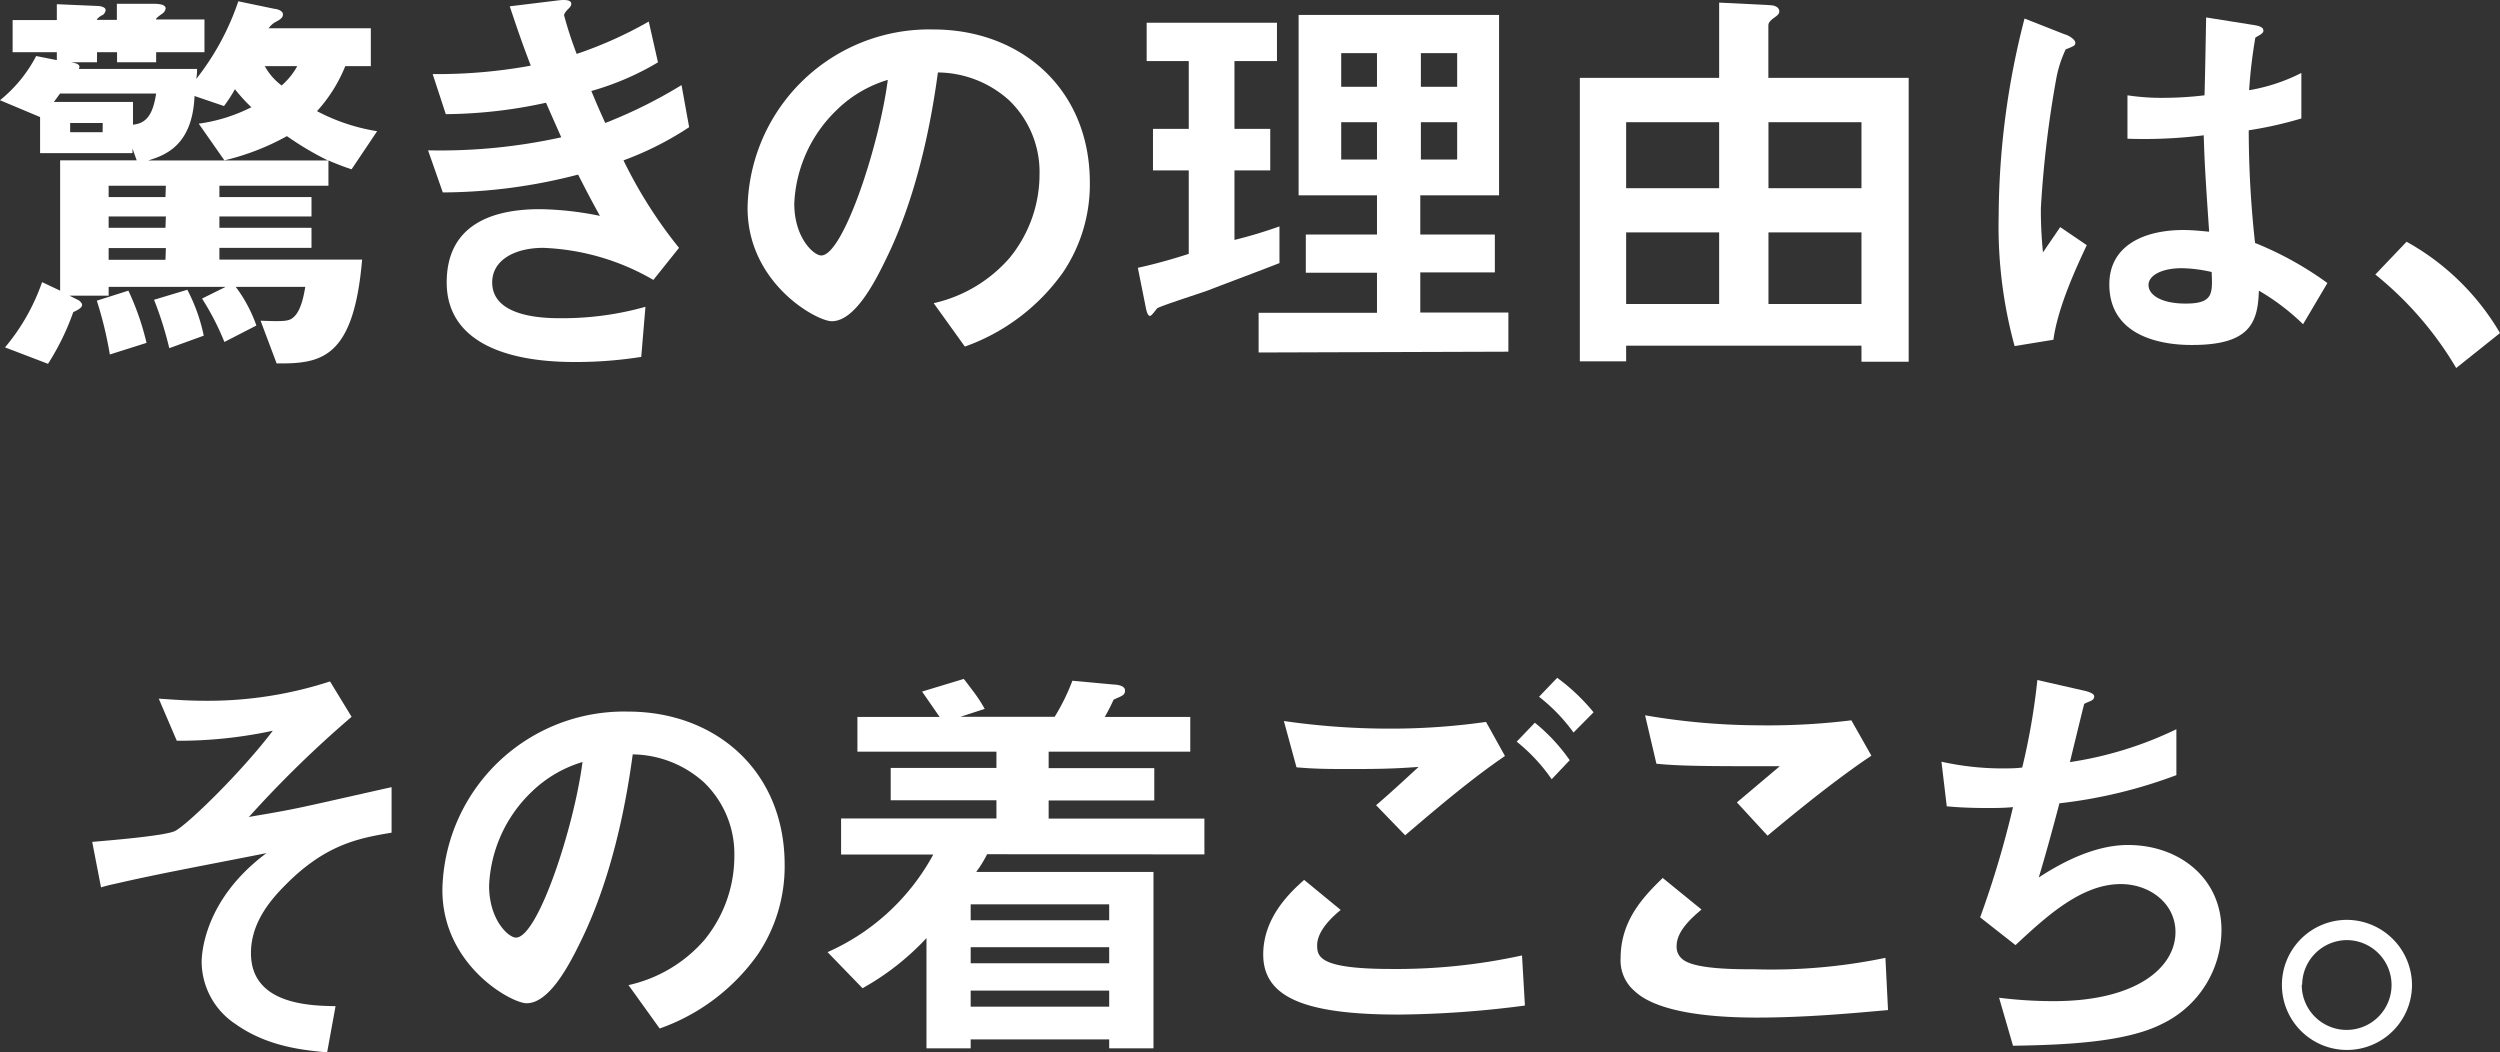 <svg xmlns="http://www.w3.org/2000/svg" viewBox="0 0 249.44 104.97"><rect x="0" y="0" width="249.44" height="104.97" fill="#333333" stroke="none"/><defs><style>.cls-1{fill:#fff;}</style></defs><title>copy2-sp</title><g id="レイヤー_2" data-name="レイヤー 2"><g id="main"><path class="cls-1" d="M35.08,16.89c-.8-.25-1.73-.63-2.31-.88v2.52H21.89v1.13h9.19V21.6H21.89v1.13h9.19v2H21.89v1.17H36.13C35.29,35.84,32,36.3,27.6,36.26L26,32c2.31.08,2.86.08,3.32-.38.8-.71,1.05-2.52,1.14-3H23.52a14.28,14.28,0,0,1,2.06,3.86l-3.19,1.64a26.31,26.31,0,0,0-2.23-4.33l2.36-1.17H10.84v.88H6.93l.76.38c.21.08.5.33.5.54s-.21.42-.88.72A24.8,24.8,0,0,1,4.79,36.3L.5,34.66a20.59,20.59,0,0,0,3.7-6.51L6,29V16h7.64l-.42-1.18v.46H4V11.68L0,10A13.94,13.94,0,0,0,3.61,5.59L5.67,6V5.21H1.26V2H5.67V.42L9.62.59c.34,0,.92.09.92.42a.69.69,0,0,1-.33.51c-.09,0-.55.33-.55.46h2V.38l3.57,0c.42,0,1.3,0,1.3.47a.8.8,0,0,1-.38.54c-.29.21-.59.42-.59.55h4.84V5.21H15.58v1h-3.9v-1h-2v1H7.06c.75.12,1,.29.8.67h11.8c0,.38,0,.5-.08,1A25.9,25.9,0,0,0,23.78.13l3.65.76c.17,0,.8.16.8.54s-.34.55-.8.8a2.25,2.25,0,0,0-.63.59H37V6.6H34.45a15,15,0,0,1-2.82,4.49,19.23,19.23,0,0,0,6,2ZM6,9.33c-.21.25-.29.42-.63.84h7.9v2.27c1.39-.13,2-1.09,2.31-3.11Zm4.25,2.94H7v.92h3.24Zm.71,23.1A38.14,38.14,0,0,0,9.66,30l3.15-1a26.47,26.47,0,0,1,1.81,5.21Zm5.59-16.84H10.84v1.13h5.67Zm0,3.07H10.84v1.13h5.67Zm0,3.15H10.84v1.17h5.67Zm12.1-11.18A24.43,24.43,0,0,1,22.39,16l-2.56-3.66a16.67,16.67,0,0,0,5.25-1.64,17.51,17.51,0,0,1-1.64-1.8,14.2,14.2,0,0,1-1.09,1.68l-2.94-1c-.21,5-3,5.92-4.62,6.43H32.72A30.57,30.57,0,0,1,28.61,13.57ZM16.89,34.74a35.25,35.25,0,0,0-1.52-4.83l3.32-1a17.49,17.49,0,0,1,1.64,4.58ZM26.42,6.6A6,6,0,0,0,28.1,8.53,7.11,7.11,0,0,0,29.66,6.6Z"/><path class="cls-1" d="M62.21,16a45.7,45.7,0,0,0,5.54,8.73l-2.56,3.2a23.59,23.59,0,0,0-11-3.2c-2.77,0-5.08,1.18-5.08,3.45,0,3.57,5.46,3.57,6.89,3.57a30.39,30.39,0,0,0,8.4-1.14l-.42,5a41.88,41.88,0,0,1-6.64.51c-7.56,0-12.77-2.4-12.77-7.94,0-5.76,4.54-7.31,9.29-7.31a31.78,31.78,0,0,1,6,.67c-1-1.81-1.38-2.56-2.18-4.12A54.07,54.07,0,0,1,44.18,19.2L42.71,15A56,56,0,0,0,56,13.7c-.63-1.43-1.1-2.48-1.52-3.45a48.07,48.07,0,0,1-10,1.14l-1.31-4a51.6,51.6,0,0,0,9.79-.84c-1-2.6-1.43-3.94-2.1-5.92L55.61.05C56,0,57-.12,57,.38c0,.21-.13.34-.34.55s-.38.46-.38.59a38.36,38.36,0,0,0,1.26,3.86,40.75,40.75,0,0,0,7.19-3.23l.92,4.07A27.59,27.59,0,0,1,59,9.08c.55,1.3.72,1.72,1.39,3.19A47.6,47.6,0,0,0,68,8.49l.76,4.2A31.42,31.42,0,0,1,62.21,16Z"/><path class="cls-1" d="M106.06,27.18a20.35,20.35,0,0,1-9.79,7.4l-3.11-4.33a14.16,14.16,0,0,0,7.56-4.5,13.16,13.16,0,0,0,3-8.36,9.92,9.92,0,0,0-3-7.35,10.72,10.72,0,0,0-7.14-2.81c-1.34,10-3.82,15.88-5.21,18.69-1.26,2.61-3.19,6.13-5.38,6.13-1.51,0-8.4-3.78-8.4-11.3A18.12,18.12,0,0,1,93.12,2.94c8.74,0,15.62,5.93,15.62,15.29A15.72,15.72,0,0,1,106.06,27.18ZM83.46,11a13.74,13.74,0,0,0-4.21,9.32c0,3.41,1.94,5.17,2.69,5.17,2.19,0,5.8-11,6.64-17.52A12.3,12.3,0,0,0,83.46,11Z"/><path class="cls-1" d="M120.46,29c-.8.29-4.62,1.51-5,1.76-.08.08-.55.76-.71.76s-.3-.21-.42-.8l-.8-4c1.93-.42,3.65-.93,5.08-1.39V17h-3.57V12.86h3.57V6.09h-4.2V2.27h13V6.09h-4.24v6.77h3.57V17h-3.57v6.94a46.48,46.48,0,0,0,4.49-1.35v3.66C125.29,27.18,122.89,28.06,120.46,29Zm5.12,6.17V31.21h11.81v-4h-7.1V23.4h7.1V19.49h-7.82v-18h20v18h-7.86V23.4h7.44v3.78h-7.44v4h8.79v3.91ZM137.39,5.3h-3.57V8.66h3.57Zm0,6.89h-3.57v3.73h3.57Zm8-6.89h-3.62V8.66h3.62Zm0,6.89h-3.62v3.73h3.62Z"/><path class="cls-1" d="M185.73,36.09v-1.6H162.25v1.56h-4.62V7.77h13.9V.26l5,.25c.38,0,1,.12,1,.63,0,.21-.09.33-.46.59s-.63.5-.63.79V7.77h14V36.09Zm-14.2-23.9h-9.28v6.59h9.28Zm0,11h-9.28v7.14h9.28Zm14.2-11h-9.28v6.59h9.28Zm0,11h-9.28v7.14h9.28Z"/><path class="cls-1" d="M204.88,33.9l-3.87.63a45.18,45.18,0,0,1-1.59-13A79.56,79.56,0,0,1,202,1.85l4.07,1.6c.13,0,1,.42,1,.84a.35.35,0,0,1-.17.29,5.38,5.38,0,0,1-.79.34,11.92,11.92,0,0,0-.93,2.85,106.43,106.43,0,0,0-1.55,13,41.38,41.38,0,0,0,.21,4.41l1.72-2.52,2.65,1.8C207.27,26.47,205.34,30.54,204.88,33.9Zm24.91-1.55A22.46,22.46,0,0,0,225.38,29c-.09,3.23-.93,5.42-6.64,5.42-1.22,0-8.28,0-8.28-6.05,0-3.78,3.32-5.42,7.4-5.42.84,0,1.72.09,2.56.17-.34-5-.46-6.76-.54-9.62a48,48,0,0,1-7.61.34l0-4.33a22.66,22.66,0,0,0,3.78.25,34.73,34.73,0,0,0,3.91-.25c.08-3.15.08-3.61.16-7.77l4.71.75c.88.13,1,.34,1,.59s-.38.42-.8.67A48.91,48.91,0,0,0,224.41,9a18.15,18.15,0,0,0,5.21-1.72v4.54A38.6,38.6,0,0,1,224.37,13,103.16,103.16,0,0,0,225,24.24a33.61,33.61,0,0,1,7.22,4Zm-12.1-5.59c-2,0-3.32.72-3.32,1.68s1.22,1.85,3.7,1.85c2.77,0,2.69-1,2.6-3.15A14.13,14.13,0,0,0,217.69,26.76Z"/><path class="cls-1" d="M240.12,24.12a24.65,24.65,0,0,1,9.32,9.11l-4.37,3.49A34.4,34.4,0,0,0,237,27.39Z"/><path class="cls-1" d="M28.4,88.38c-2,2-3.36,4.16-3.36,6.72,0,5.13,5.88,5.25,8.44,5.29L32.64,105c-2.27-.21-5.92-.54-9.12-2.81A7.5,7.5,0,0,1,20.12,96c0-.63.13-6.17,6.47-10.88-5,1-10.5,2-14.83,3-.54.12-1,.21-1.68.42L9.2,84c1.47-.13,7.27-.59,8.27-1.09,1.31-.68,6.73-6,9.75-10a44.5,44.5,0,0,1-9.58,1l-1.8-4.2c1.34.08,2.73.21,4.66.21a39.32,39.32,0,0,0,12.43-1.93l2.15,3.53a110.42,110.42,0,0,0-10.25,10c.84-.17,2.6-.42,5-.92,1.47-.3,7.9-1.77,9.24-2.06v4.54C35.83,83.63,32.47,84.22,28.4,88.38Z"/><path class="cls-1" d="M75.61,95.23a20.25,20.25,0,0,1-9.79,7.39l-3.11-4.33a14.06,14.06,0,0,0,7.56-4.49,13.18,13.18,0,0,0,3-8.36,9.91,9.91,0,0,0-3-7.35,10.79,10.79,0,0,0-7.14-2.82c-1.34,10-3.82,15.88-5.21,18.7-1.26,2.6-3.19,6.13-5.38,6.13-1.51,0-8.4-3.78-8.4-11.3A18.12,18.12,0,0,1,62.67,71c8.74,0,15.62,5.92,15.62,15.29A15.72,15.72,0,0,1,75.61,95.23ZM53,79.05a13.74,13.74,0,0,0-4.2,9.33c0,3.4,1.93,5.17,2.68,5.17,2.19,0,5.8-11,6.64-17.52A12.37,12.37,0,0,0,53,79.05Z"/><path class="cls-1" d="M98.49,85.23A11.74,11.74,0,0,1,97.4,87h17.69v17.6h-4.42v-.89H96.85v.89H92.44v-11a26,26,0,0,1-6.38,5L82.57,95a22.22,22.22,0,0,0,10.55-9.74h-9.2V81.66h15.5V79.85H88.87V76.62H99.42V75H85.55V71.53h8.2L92,69l4.16-1.26c.21.26.59.76,1.09,1.43a13.89,13.89,0,0,1,1,1.56l-2.43.79h9.41A21.06,21.06,0,0,0,107,67.92l4.11.38c.26,0,1.14.08,1.14.59s-.34.54-1.14.92a18.72,18.72,0,0,1-.88,1.72h8.53V75H104.63v1.64h10.54v3.23H104.63v1.81h15.54v3.57Zm12.18,5H96.85v1.59h13.82Zm0,4.28H96.85v1.6h13.82Zm0,4.33H96.85v1.6h13.82Z"/><path class="cls-1" d="M139.57,101.23c-9.49,0-13.53-1.76-13.53-6,0-3.78,2.82-6.3,4.08-7.44l3.65,3c-.67.55-2.35,2-2.35,3.53,0,1.18.29,2.36,7.44,2.36a58.47,58.47,0,0,0,13-1.35l.29,5A102.05,102.05,0,0,1,139.57,101.23Zm.63-17.89-2.9-3c1-.84,2.65-2.35,4.24-3.82-1.8.13-3.27.21-6.46.21-2.53,0-3.74,0-5.72-.17l-1.26-4.62a73.55,73.55,0,0,0,10.59.76,67.18,67.18,0,0,0,9.58-.67l1.89,3.4C146.88,77.67,143.64,80.4,140.2,83.34Zm14.62-5.59A17.44,17.44,0,0,0,151.33,74l1.81-1.89a18.07,18.07,0,0,1,3.48,3.74ZM157,73.09a17.45,17.45,0,0,0-3.44-3.57l1.81-1.89A19.67,19.67,0,0,1,159,71.07Z"/><path class="cls-1" d="M175.27,101.53c-3.74,0-9.75-.34-12.18-2.65a4,4,0,0,1-1.39-3.28c0-3.73,2.23-6.09,4.2-8l3.87,3.15c-1.05.88-2.48,2.19-2.48,3.61a1.55,1.55,0,0,0,.59,1.35c1.17,1,5.29,1,7.14,1a55.93,55.93,0,0,0,13.1-1.14l.26,5.21C184.68,101.11,180.14,101.53,175.27,101.53Zm1.09-18.15-3.06-3.32,4.28-3.61c-7,0-9.83,0-12.31-.25l-1.13-4.83a68.16,68.16,0,0,0,11.34,1,68,68,0,0,0,9.24-.5l2,3.53C183,77.88,178.67,81.45,176.36,83.38Z"/><path class="cls-1" d="M215.72,102.16c-3.7,1.89-10,2.1-14.87,2.18l-1.39-4.79a43.43,43.43,0,0,0,5.46.34c8.32,0,12.14-3.4,12.14-6.89,0-2.86-2.56-4.79-5.46-4.79-3.86,0-7.31,3.11-10.5,6.09l-3.53-2.77a96.46,96.46,0,0,0,3.28-11c-.89.09-1.81.09-2.61.09-.38,0-2.27,0-4-.17L193.71,76a28.13,28.13,0,0,0,5.88.67c.79,0,1.51,0,2.18-.09a66.57,66.57,0,0,0,1.51-8.73l4.79,1.09c.3.08.88.25.88.54,0,.47-.54.47-1,.76-.21.8-1.21,4.92-1.42,5.8a36.88,36.88,0,0,0,10.62-3.28v4.58a48.47,48.47,0,0,1-11.67,2.81c-.34,1.31-1.22,4.62-2.06,7.4,4.24-2.78,7.18-3.24,8.9-3.24,5.17,0,9.33,3.36,9.33,8.49A10.43,10.43,0,0,1,215.72,102.16Z"/><path class="cls-1" d="M240.66,98.25a6.49,6.49,0,1,1-6.47-6.47A6.53,6.53,0,0,1,240.66,98.25Zm-11,0a4.48,4.48,0,1,0,4.49-4.45A4.49,4.49,0,0,0,229.7,98.25Z"/></g></g></svg>